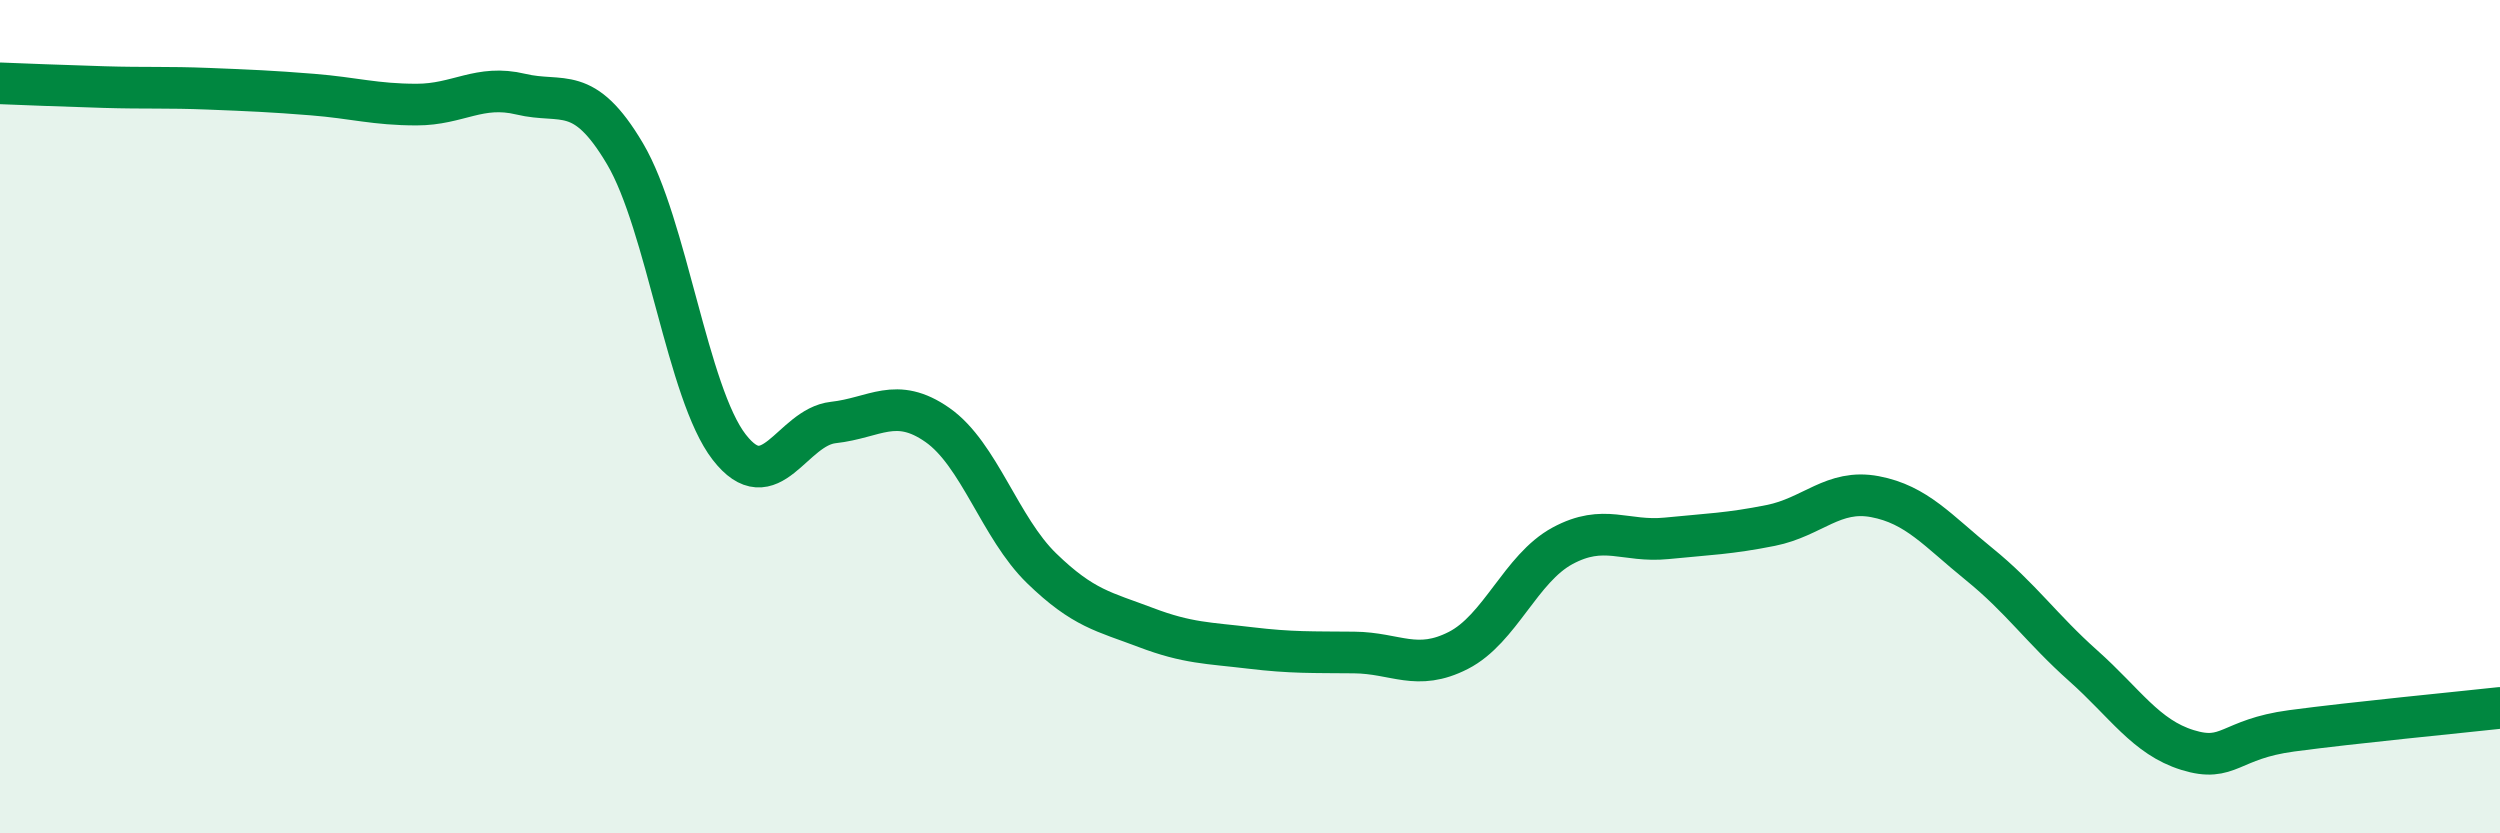
    <svg width="60" height="20" viewBox="0 0 60 20" xmlns="http://www.w3.org/2000/svg">
      <path
        d="M 0,2 C 0.5,2.02 1.5,2.06 2.5,2.09 C 3.5,2.12 4,2.09 5,2.13 C 6,2.17 6.5,2.19 7.5,2.27 C 8.5,2.35 9,2.51 10,2.51 C 11,2.51 11.5,2.02 12.5,2.26 C 13.5,2.5 14,2 15,3.69 C 16,5.38 16.5,9.44 17.5,10.73 C 18.5,12.02 19,10.25 20,10.14 C 21,10.03 21.5,9.5 22.5,10.2 C 23.5,10.9 24,12.67 25,13.64 C 26,14.61 26.5,14.68 27.5,15.06 C 28.5,15.44 29,15.43 30,15.55 C 31,15.67 31.5,15.65 32.5,15.66 C 33.5,15.67 34,16.12 35,15.61 C 36,15.1 36.5,13.64 37.5,13.1 C 38.5,12.56 39,13.02 40,12.92 C 41,12.82 41.5,12.81 42.5,12.61 C 43.5,12.41 44,11.73 45,11.92 C 46,12.11 46.5,12.73 47.5,13.54 C 48.5,14.35 49,15.09 50,15.98 C 51,16.87 51.5,17.69 52.5,18 C 53.5,18.31 53.5,17.74 55,17.54 C 56.5,17.34 59,17.1 60,16.99L60 20L0 20Z"
        fill="#008740"
        opacity="0.1"
        stroke-linecap="round"
        stroke-linejoin="round"
      />
      <path
        d="M 0,2 C 0.5,2.02 1.5,2.06 2.5,2.09 C 3.5,2.12 4,2.09 5,2.13 C 6,2.17 6.5,2.19 7.5,2.27 C 8.5,2.35 9,2.51 10,2.51 C 11,2.51 11.5,2.02 12.5,2.26 C 13.5,2.5 14,2 15,3.69 C 16,5.38 16.5,9.44 17.5,10.73 C 18.5,12.02 19,10.25 20,10.14 C 21,10.03 21.5,9.5 22.5,10.2 C 23.5,10.9 24,12.67 25,13.64 C 26,14.61 26.5,14.68 27.5,15.06 C 28.5,15.44 29,15.43 30,15.55 C 31,15.67 31.5,15.65 32.5,15.66 C 33.5,15.67 34,16.12 35,15.61 C 36,15.1 36.5,13.64 37.5,13.1 C 38.5,12.56 39,13.02 40,12.92 C 41,12.82 41.5,12.81 42.5,12.61 C 43.5,12.41 44,11.73 45,11.92 C 46,12.11 46.5,12.73 47.5,13.54 C 48.5,14.35 49,15.09 50,15.98 C 51,16.87 51.5,17.69 52.5,18 C 53.5,18.31 53.5,17.74 55,17.54 C 56.5,17.34 59,17.1 60,16.99"
        stroke="#008740"
        stroke-width="1"
        fill="none"
        stroke-linecap="round"
        stroke-linejoin="round"
      />
    </svg>
  